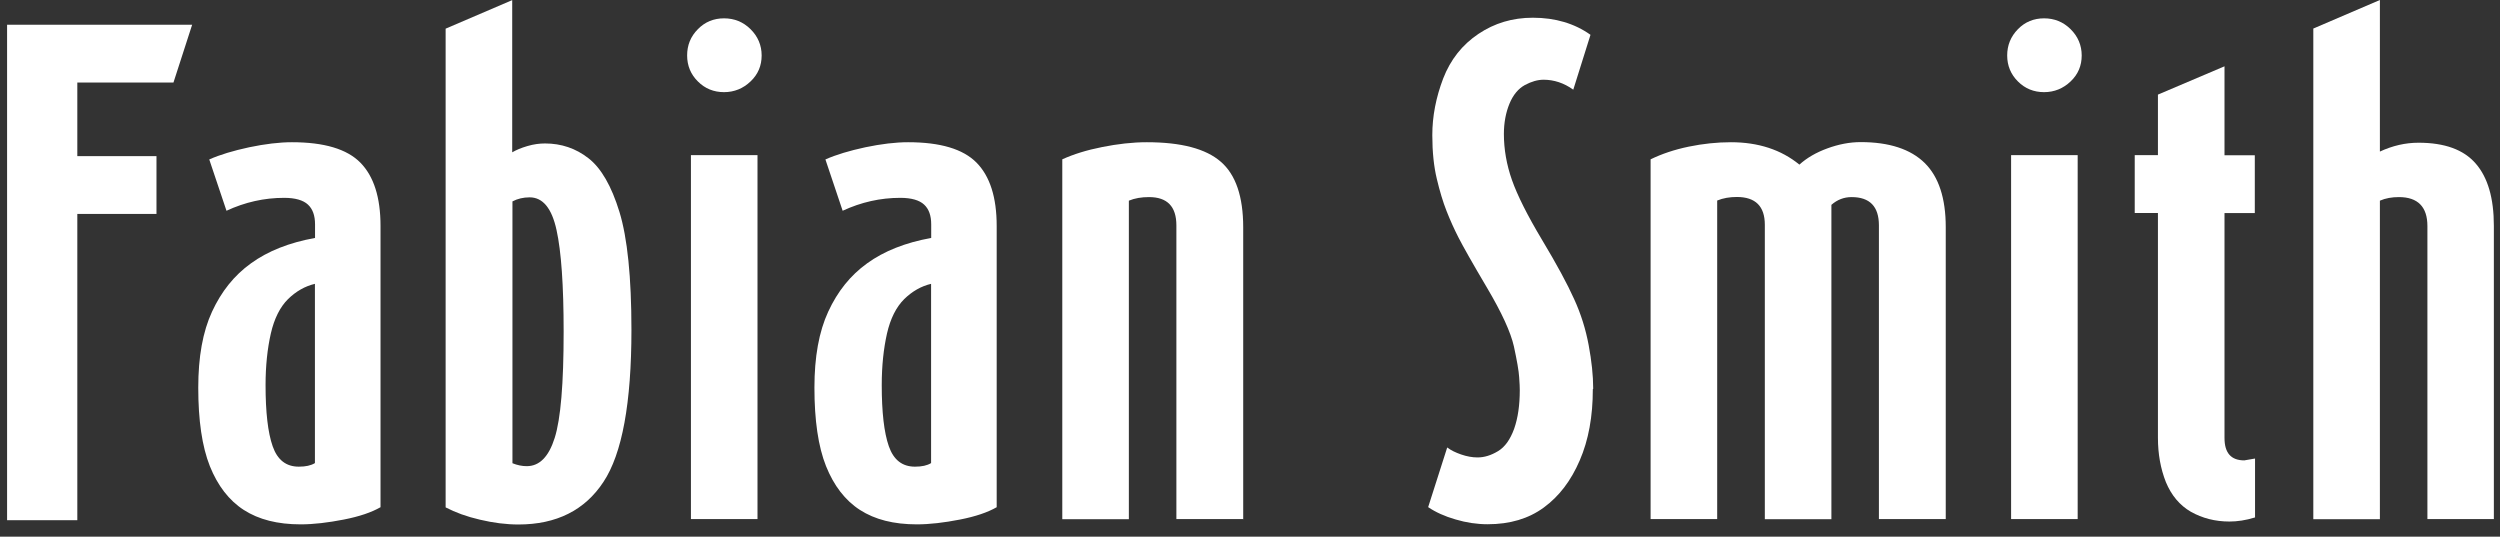 <svg width="191" height="41" viewBox="0 0 191 41" fill="none" xmlns="http://www.w3.org/2000/svg">
<rect x="0" y="0" width="191" height="41" fill="#333333" stroke="none"/>
<g clip-path="url(#clip0_576_272)">
<path d="M13.252 6.307H5.907V11.928H11.955V16.346H5.907V39.742H0.541V1.889H14.68L13.252 6.307Z" fill="white"/>
<path d="M29.062 38.755C28.39 39.14 27.466 39.46 26.262 39.695C25.058 39.93 23.966 40.061 22.968 40.061C21.204 40.061 19.767 39.695 18.628 38.961C17.489 38.228 16.631 37.1 16.033 35.615C15.436 34.111 15.147 32.109 15.147 29.618C15.147 27.268 15.492 25.341 16.201 23.809C16.911 22.277 17.881 21.046 19.179 20.115C20.466 19.185 22.09 18.536 24.069 18.179V17.136C24.069 16.468 23.892 15.97 23.528 15.632C23.164 15.293 22.557 15.115 21.708 15.115C20.186 15.115 18.721 15.444 17.303 16.102L15.987 12.182C16.808 11.815 17.825 11.514 19.039 11.251C20.252 10.998 21.344 10.866 22.305 10.866C24.76 10.866 26.505 11.383 27.532 12.426C28.558 13.47 29.072 15.077 29.072 17.267V38.764L29.062 38.755ZM24.06 35.38V21.685C23.304 21.863 22.613 22.258 22.006 22.851C21.4 23.452 20.952 24.336 20.691 25.482C20.429 26.639 20.289 27.954 20.289 29.421C20.289 31.489 20.466 33.049 20.831 34.092C21.195 35.136 21.857 35.653 22.828 35.653C23.35 35.653 23.752 35.568 24.06 35.38Z" fill="white"/>
<path d="M48.242 25.2C48.242 30.784 47.532 34.666 46.104 36.818C44.686 38.98 42.511 40.071 39.609 40.071C38.675 40.071 37.695 39.948 36.669 39.704C35.651 39.469 34.783 39.149 34.046 38.764V2.19L39.133 0.009V11.637C39.441 11.458 39.814 11.298 40.299 11.157C40.785 11.016 41.214 10.96 41.643 10.96C42.884 10.96 43.995 11.336 44.956 12.088C45.927 12.84 46.72 14.212 47.327 16.196C47.934 18.179 48.242 21.177 48.242 25.21V25.2ZM43.062 25.341C43.062 21.826 42.884 19.232 42.52 17.577C42.157 15.904 41.466 15.077 40.467 15.077C39.982 15.077 39.543 15.18 39.151 15.387V35.39C39.515 35.54 39.889 35.615 40.243 35.615C41.214 35.615 41.923 34.901 42.38 33.453C42.838 32.006 43.062 29.308 43.062 25.341Z" fill="white"/>
<path d="M58.19 4.239C58.19 5.019 57.91 5.687 57.341 6.223C56.781 6.758 56.1 7.04 55.316 7.04C54.532 7.04 53.86 6.768 53.319 6.223C52.777 5.687 52.497 5.019 52.497 4.239C52.497 3.459 52.759 2.792 53.319 2.228C53.86 1.673 54.532 1.401 55.316 1.401C56.1 1.401 56.781 1.673 57.341 2.228C57.901 2.782 58.19 3.459 58.19 4.239ZM57.873 39.657H52.787V11.853H57.873V39.657Z" fill="white"/>
<path d="M76.138 38.755C75.466 39.14 74.542 39.46 73.338 39.695C72.134 39.93 71.042 40.061 70.043 40.061C68.279 40.061 66.842 39.695 65.703 38.961C64.565 38.228 63.706 37.1 63.109 35.615C62.511 34.111 62.222 32.109 62.222 29.618C62.222 27.268 62.568 25.341 63.277 23.809C63.986 22.277 64.957 21.046 66.254 20.115C67.542 19.185 69.166 18.536 71.144 18.179V17.136C71.144 16.468 70.967 15.97 70.603 15.632C70.239 15.293 69.632 15.115 68.783 15.115C67.262 15.115 65.797 15.444 64.378 16.102L63.062 12.182C63.883 11.815 64.901 11.514 66.114 11.251C67.327 10.998 68.419 10.866 69.38 10.866C71.835 10.866 73.58 11.383 74.607 12.426C75.634 13.47 76.147 15.077 76.147 17.267V38.764L76.138 38.755ZM71.135 35.38V21.685C70.379 21.863 69.689 22.258 69.082 22.851C68.475 23.452 68.027 24.336 67.766 25.482C67.505 26.639 67.365 27.954 67.365 29.421C67.365 31.489 67.542 33.049 67.906 34.092C68.27 35.136 68.933 35.653 69.903 35.653C70.426 35.653 70.827 35.568 71.135 35.38Z" fill="white"/>
<path d="M94.962 39.657H89.876V17.22C89.876 15.773 89.176 15.058 87.785 15.058C87.206 15.058 86.693 15.143 86.245 15.331V39.666H81.159V12.172C82.008 11.787 83.016 11.467 84.211 11.233C85.386 10.998 86.525 10.866 87.617 10.866C90.249 10.866 92.134 11.364 93.273 12.361C94.412 13.348 94.981 15.021 94.981 17.37V39.676H94.971L94.962 39.657Z" fill="white"/>
<path d="M121.692 29.74C121.692 31.808 121.365 33.623 120.693 35.173C120.021 36.734 119.116 37.918 117.949 38.773C116.783 39.629 115.355 40.052 113.656 40.052C112.835 40.052 112.023 39.93 111.201 39.685C110.38 39.45 109.68 39.131 109.111 38.745L110.567 34.186C110.847 34.403 111.201 34.572 111.631 34.722C112.069 34.873 112.489 34.948 112.881 34.948C113.404 34.948 113.917 34.788 114.449 34.468C114.981 34.149 115.383 33.575 115.681 32.758C115.971 31.93 116.111 30.953 116.111 29.806C116.111 29.628 116.101 29.289 116.064 28.819C116.036 28.34 115.896 27.55 115.663 26.469C115.42 25.388 114.739 23.894 113.609 21.986C112.48 20.078 111.761 18.799 111.435 18.16C111.108 17.521 110.8 16.844 110.52 16.13C110.24 15.425 109.997 14.607 109.773 13.667C109.549 12.736 109.428 11.618 109.428 10.33C109.428 8.883 109.708 7.444 110.259 5.997C110.819 4.549 111.715 3.421 112.947 2.594C114.179 1.767 115.551 1.354 117.109 1.354C118.826 1.354 120.301 1.795 121.514 2.66L120.198 6.852C119.48 6.335 118.714 6.091 117.93 6.091C117.473 6.091 116.997 6.232 116.503 6.495C116.008 6.768 115.607 7.238 115.327 7.914C115.047 8.591 114.897 9.371 114.897 10.236C114.897 11.402 115.103 12.586 115.513 13.752C115.924 14.917 116.689 16.449 117.809 18.32C118.938 20.2 119.75 21.704 120.264 22.851C120.786 23.988 121.15 25.163 121.374 26.366C121.598 27.569 121.72 28.678 121.72 29.703L121.692 29.731V29.74Z" fill="white"/>
<path d="M148.636 39.657H143.549V17.22C143.549 15.773 142.85 15.058 141.459 15.058C140.88 15.058 140.367 15.256 139.919 15.65V39.666H134.833V17.173C134.833 15.763 134.123 15.049 132.695 15.049C132.154 15.049 131.641 15.133 131.193 15.321V39.657H126.106V12.172C126.955 11.759 127.926 11.43 129.018 11.204C130.11 10.979 131.183 10.866 132.247 10.866C134.338 10.866 136.083 11.439 137.474 12.577C138.043 12.06 138.762 11.646 139.611 11.336C140.46 11.026 141.31 10.857 142.159 10.857C144.333 10.857 145.967 11.392 147.049 12.454C148.123 13.517 148.655 15.152 148.655 17.352V39.657H148.636Z" fill="white"/>
<path d="M159.042 4.239C159.042 5.019 158.762 5.687 158.193 6.223C157.633 6.758 156.952 7.04 156.168 7.04C155.384 7.04 154.712 6.768 154.17 6.223C153.629 5.687 153.349 5.019 153.349 4.239C153.349 3.459 153.62 2.792 154.17 2.228C154.712 1.673 155.384 1.401 156.168 1.401C156.952 1.401 157.633 1.673 158.193 2.228C158.753 2.782 159.042 3.459 159.042 4.239ZM158.734 39.657H153.648V11.853H158.734V39.657Z" fill="white"/>
<path d="M172.276 39.535C171.576 39.751 170.932 39.845 170.326 39.845C169.234 39.845 168.263 39.591 167.386 39.102C166.527 38.604 165.892 37.843 165.472 36.828C165.071 35.813 164.866 34.685 164.866 33.453V16.271H163.093V11.853H164.866V7.228L169.952 5.066V11.862H172.267V16.28H169.952V33.463C169.952 34.609 170.456 35.173 171.464 35.173L172.285 35.032V39.535H172.276Z" fill="white"/>
<path d="M190.541 39.657H185.454V17.267C185.454 15.801 184.717 15.058 183.28 15.058C182.738 15.058 182.253 15.143 181.824 15.331V39.666H176.737V2.181L181.824 0V11.58C182.794 11.129 183.774 10.904 184.773 10.904C186.77 10.904 188.226 11.43 189.15 12.502C190.074 13.564 190.531 15.152 190.531 17.258V39.648H190.541V39.657Z" fill="white"/>
</g>
<defs>
<clipPath id="clip0_576_272">
<rect width="190" height="40.071" fill="white" transform="translate(0.541)"/>
</clipPath>
</defs>
</svg>
